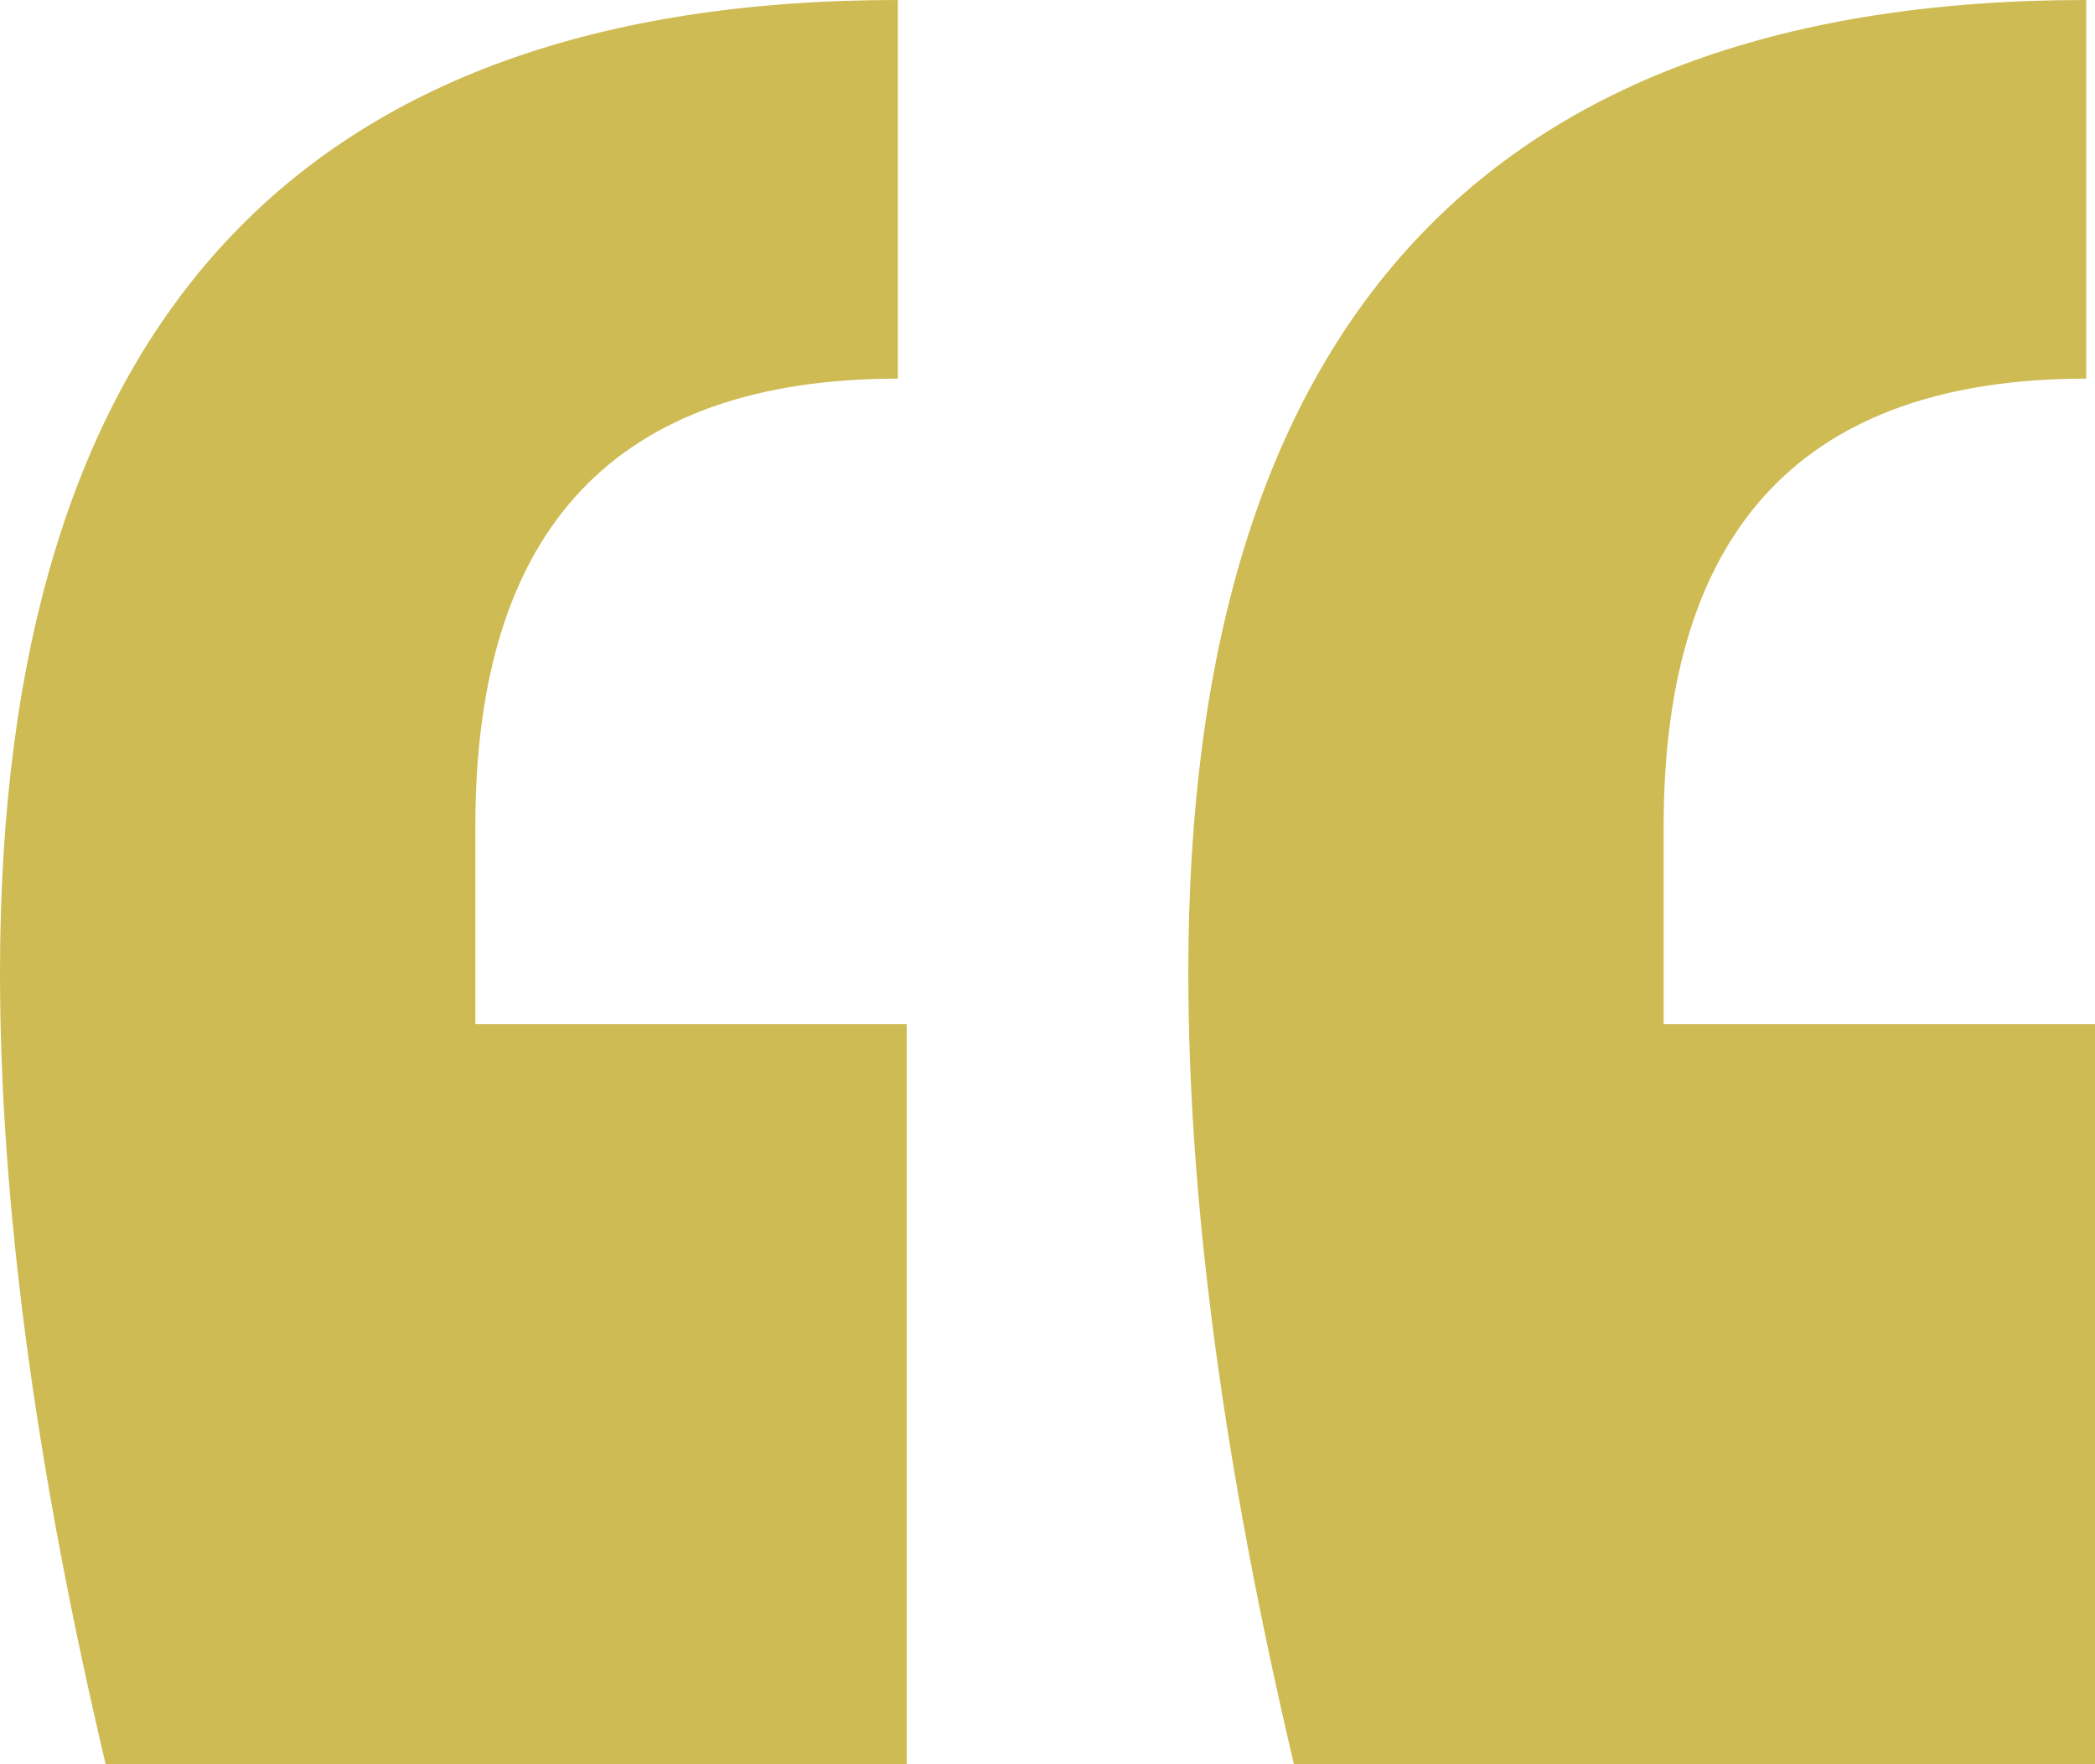 <?xml version="1.0" encoding="UTF-8"?> <svg xmlns="http://www.w3.org/2000/svg" xmlns:xlink="http://www.w3.org/1999/xlink" width="19" height="16" viewBox="0 0 19 16"><defs><path id="6tana" d="M958.223 4553h-7.265c-.639-2.706-.958-5.1-.958-7.18 0-5.88 2.714-8.82 8.143-8.82v3.434c-2.555 0-3.832 1.353-3.832 4.059v1.795h3.912zm10.777 0h-7.265c-.638-2.706-.958-5.1-.958-7.18 0-5.88 2.715-8.82 8.143-8.82v3.434c-2.554 0-3.832 1.353-3.832 4.059v1.795H969z"></path></defs><g><g transform="translate(-950 -4537)"><use fill="#cfbb53" xlink:href="#6tana"></use></g></g></svg> 